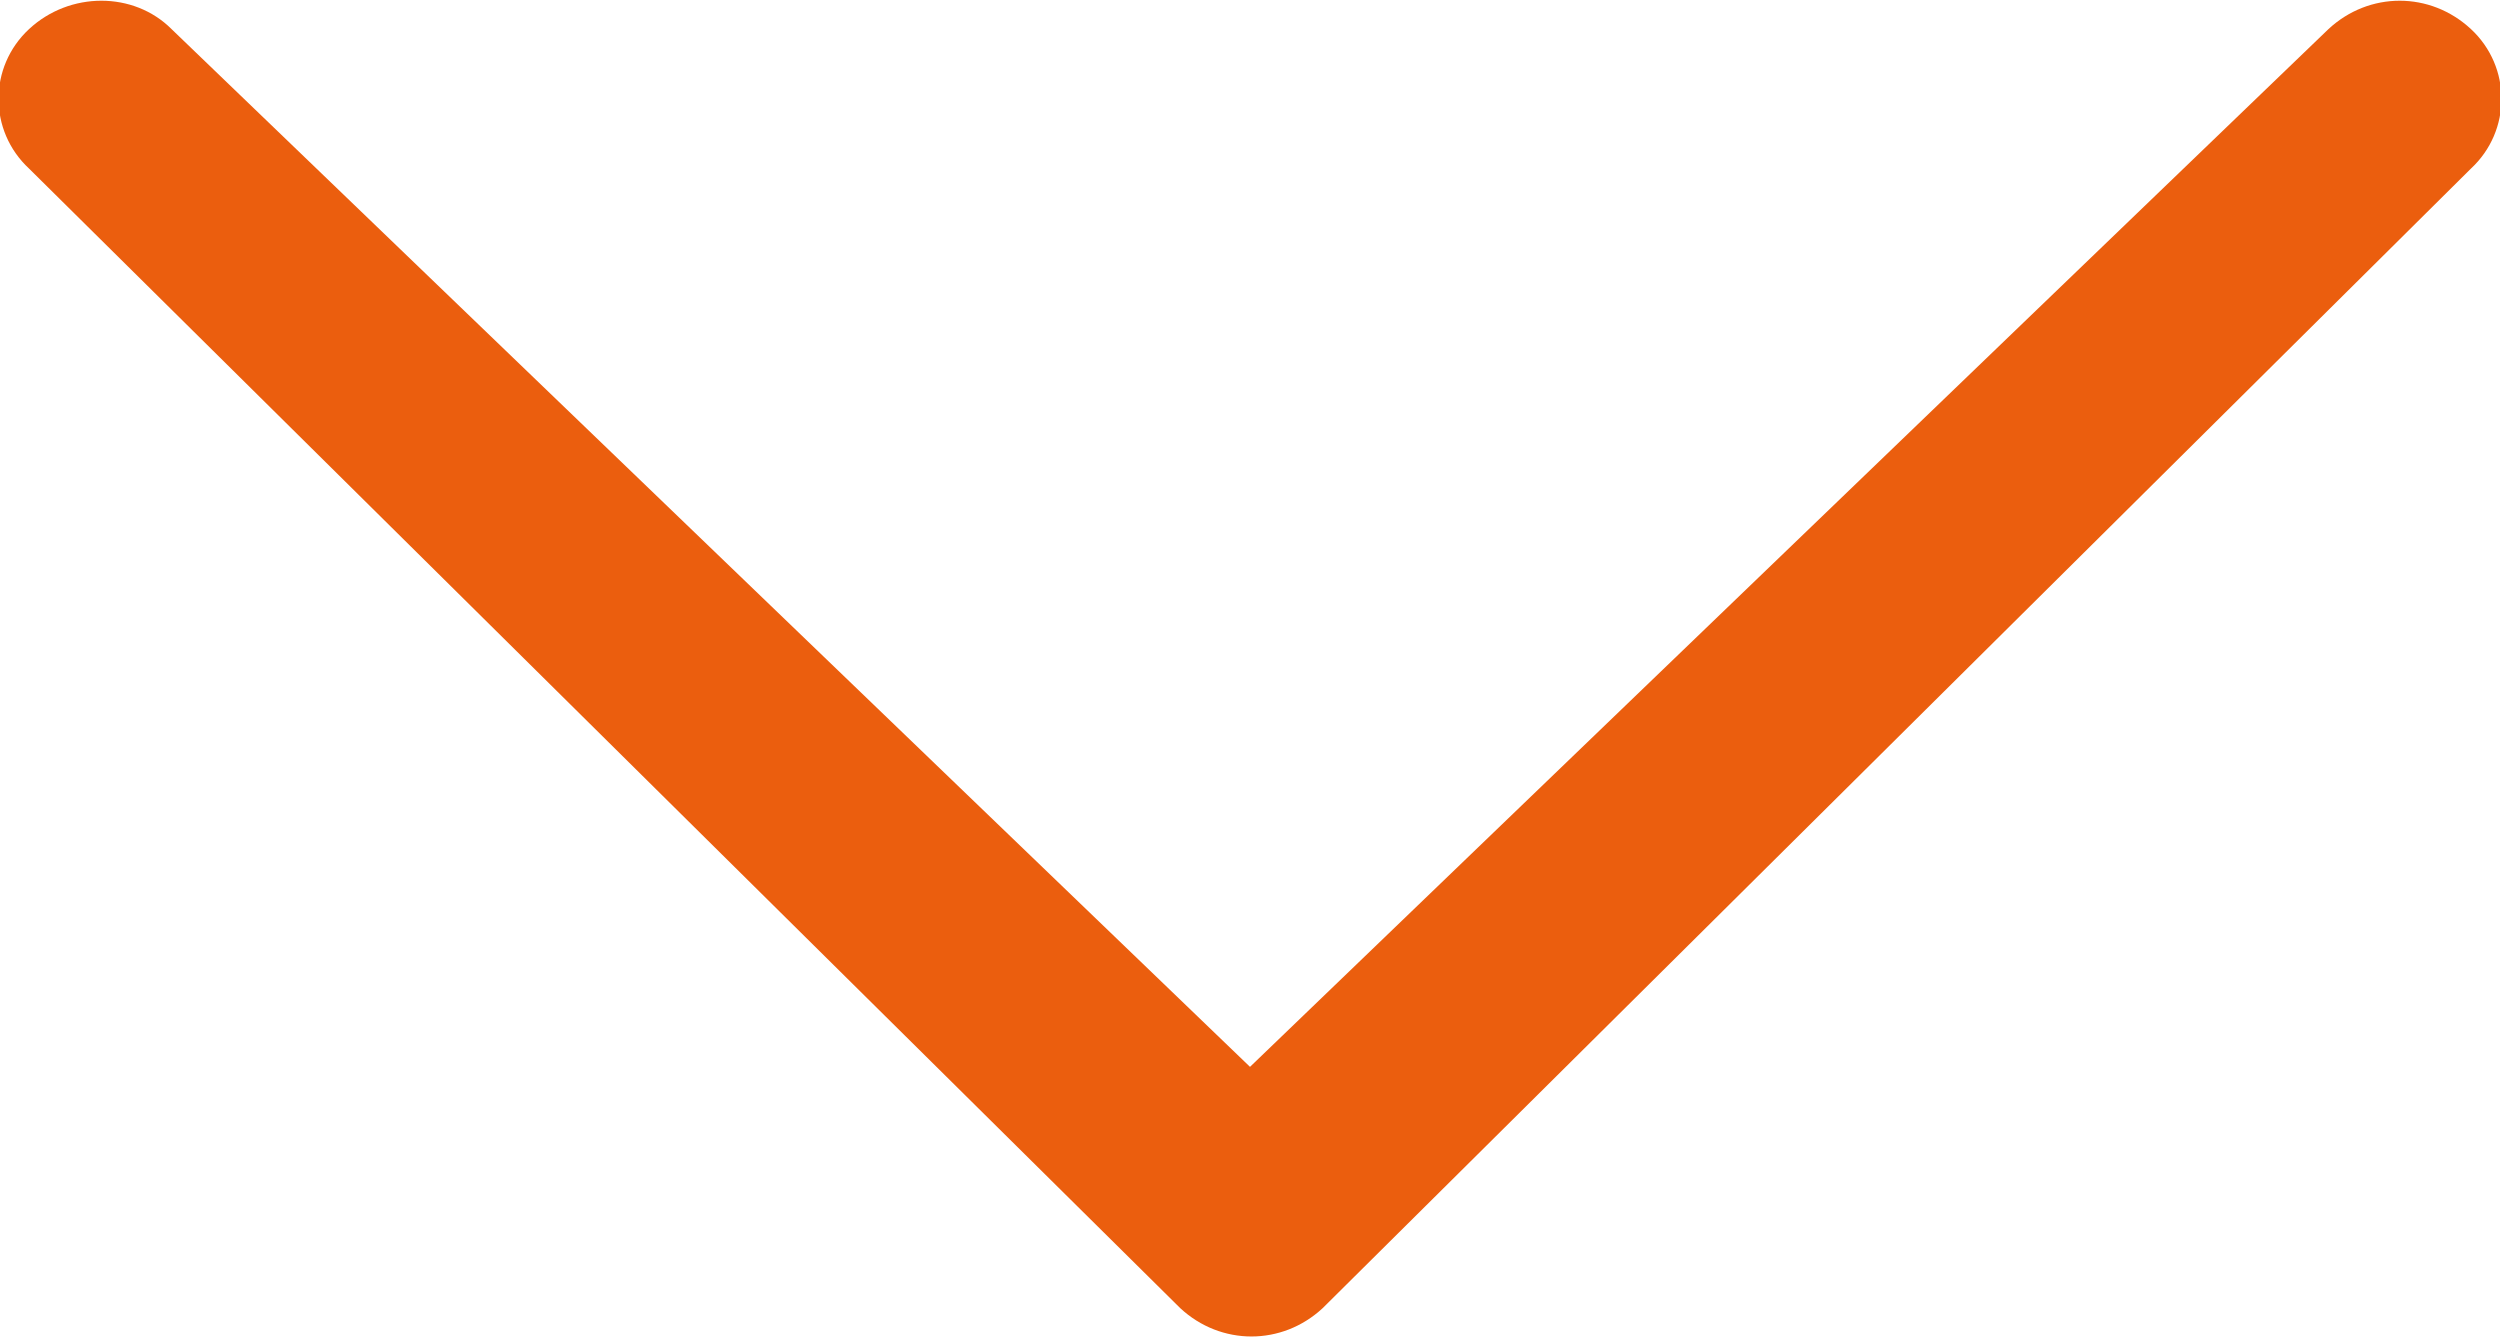 <?xml version="1.0" encoding="utf-8"?>
<!-- Generator: Adobe Illustrator 17.1.0, SVG Export Plug-In . SVG Version: 6.00 Build 0)  -->
<!DOCTYPE svg PUBLIC "-//W3C//DTD SVG 1.1//EN" "http://www.w3.org/Graphics/SVG/1.1/DTD/svg11.dtd">
<svg version="1.1" id="Layer_1" xmlns="http://www.w3.org/2000/svg" xmlns:xlink="http://www.w3.org/1999/xlink" x="0px" y="0px"
	 width="86px" height="46px" viewBox="0 0 86 46" enable-background="new 0 0 86 46" xml:space="preserve">
<path fill="#EB5E0E" d="M5.9,1C4.6-0.3,2.4-0.3,1,1c-1.4,1.3-1.4,3.5,0,4.8L40.6,45c1.4,1.3,3.5,1.3,4.9,0L85,5.8
	c1.4-1.3,1.4-3.5,0-4.8c-1.4-1.3-3.5-1.3-4.9,0L43,36.7L5.9,1z"/>
</svg>
